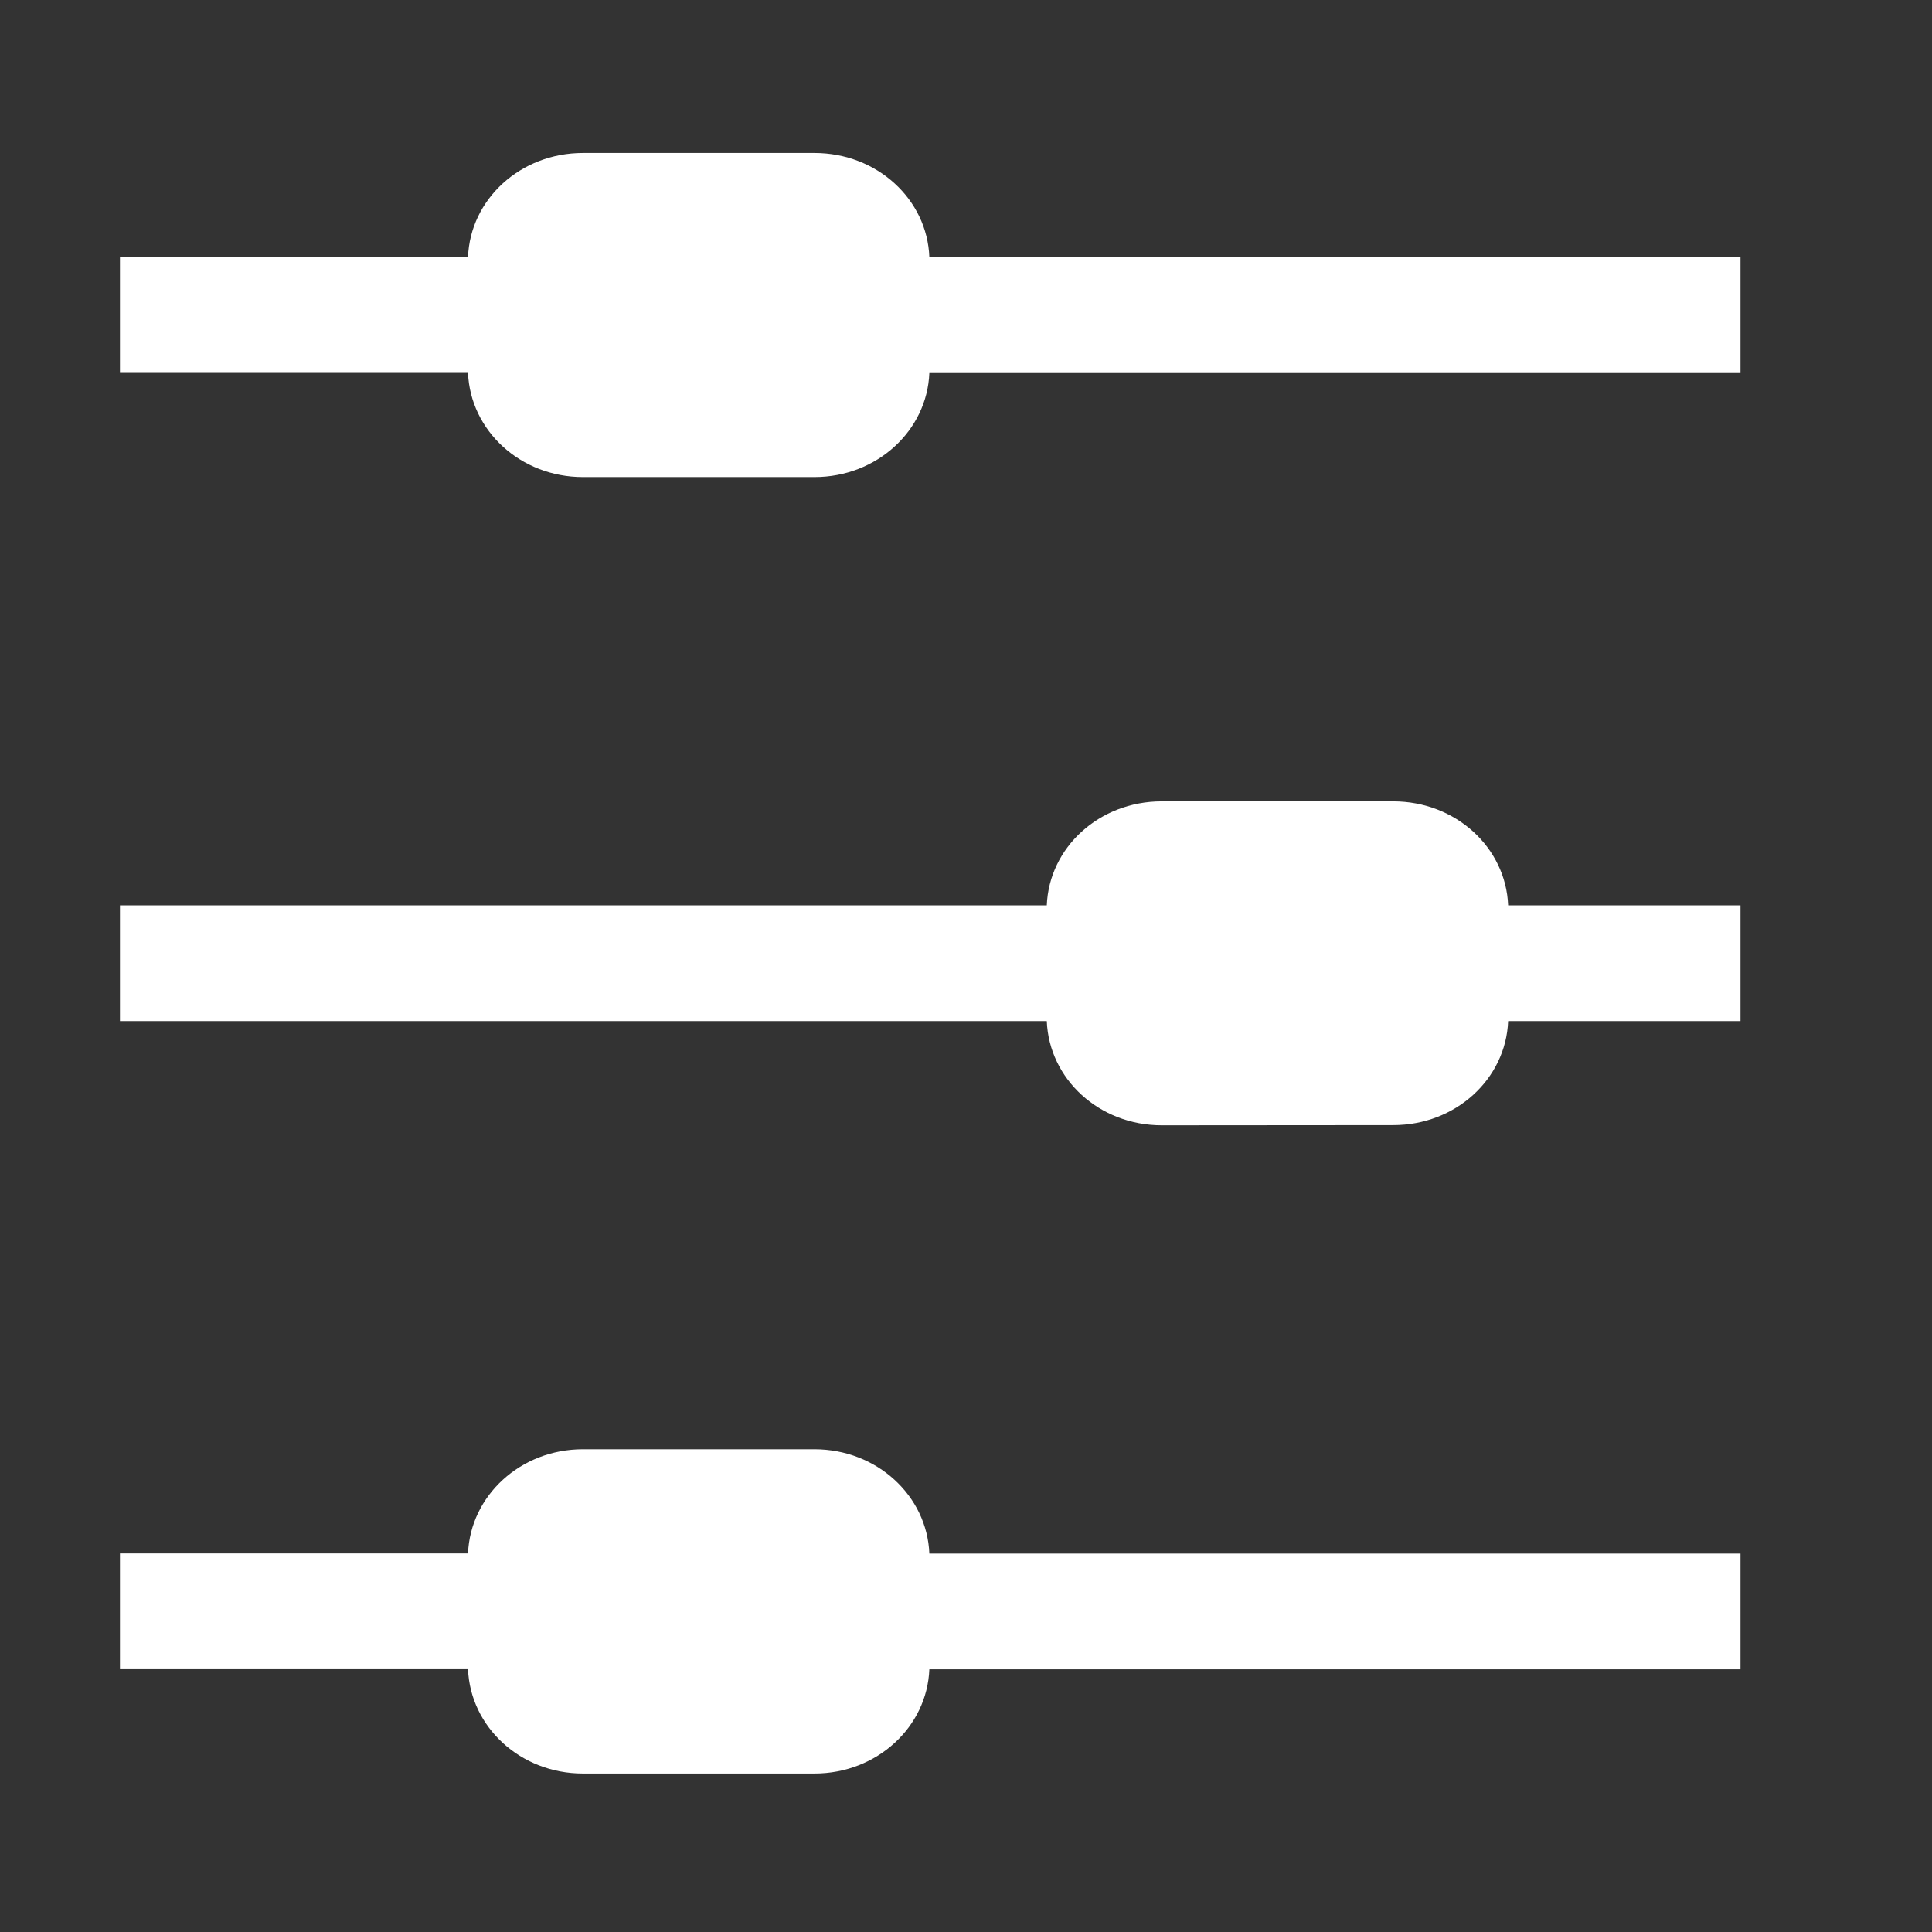<svg width="33" height="33" viewBox="0 0 33 33" fill="none" xmlns="http://www.w3.org/2000/svg">
<rect x="0" y="0" width="33" height="33" fill="#333333" stroke="none"/>
<path d="M15.874 4.392C15.838 3.406 14.982 2.613 13.912 2.613H9.957C8.887 2.613 8.031 3.406 7.994 4.392H2.049V6.369H7.994C8.034 7.355 8.89 8.149 9.957 8.149H13.912C14.979 8.149 15.835 7.355 15.874 6.372H29.729V4.395L15.874 4.392ZM13.912 24.754H9.957C8.89 24.754 8.034 25.548 7.994 26.534H2.049V28.511H7.994C8.034 29.499 8.89 30.293 9.957 30.293H13.912C14.979 30.293 15.835 29.499 15.874 28.513H29.729V26.536H15.874C15.835 25.55 14.979 24.754 13.912 24.754ZM23.797 13.688H19.843C18.775 13.688 17.919 14.476 17.88 15.464H2.049V17.441H17.88C17.919 18.43 18.775 19.221 19.843 19.221L23.797 19.218C24.865 19.218 25.721 18.43 25.76 17.441H29.729V15.464H25.76C25.721 14.476 24.865 13.688 23.797 13.688Z" fill="white"/>
</svg>
